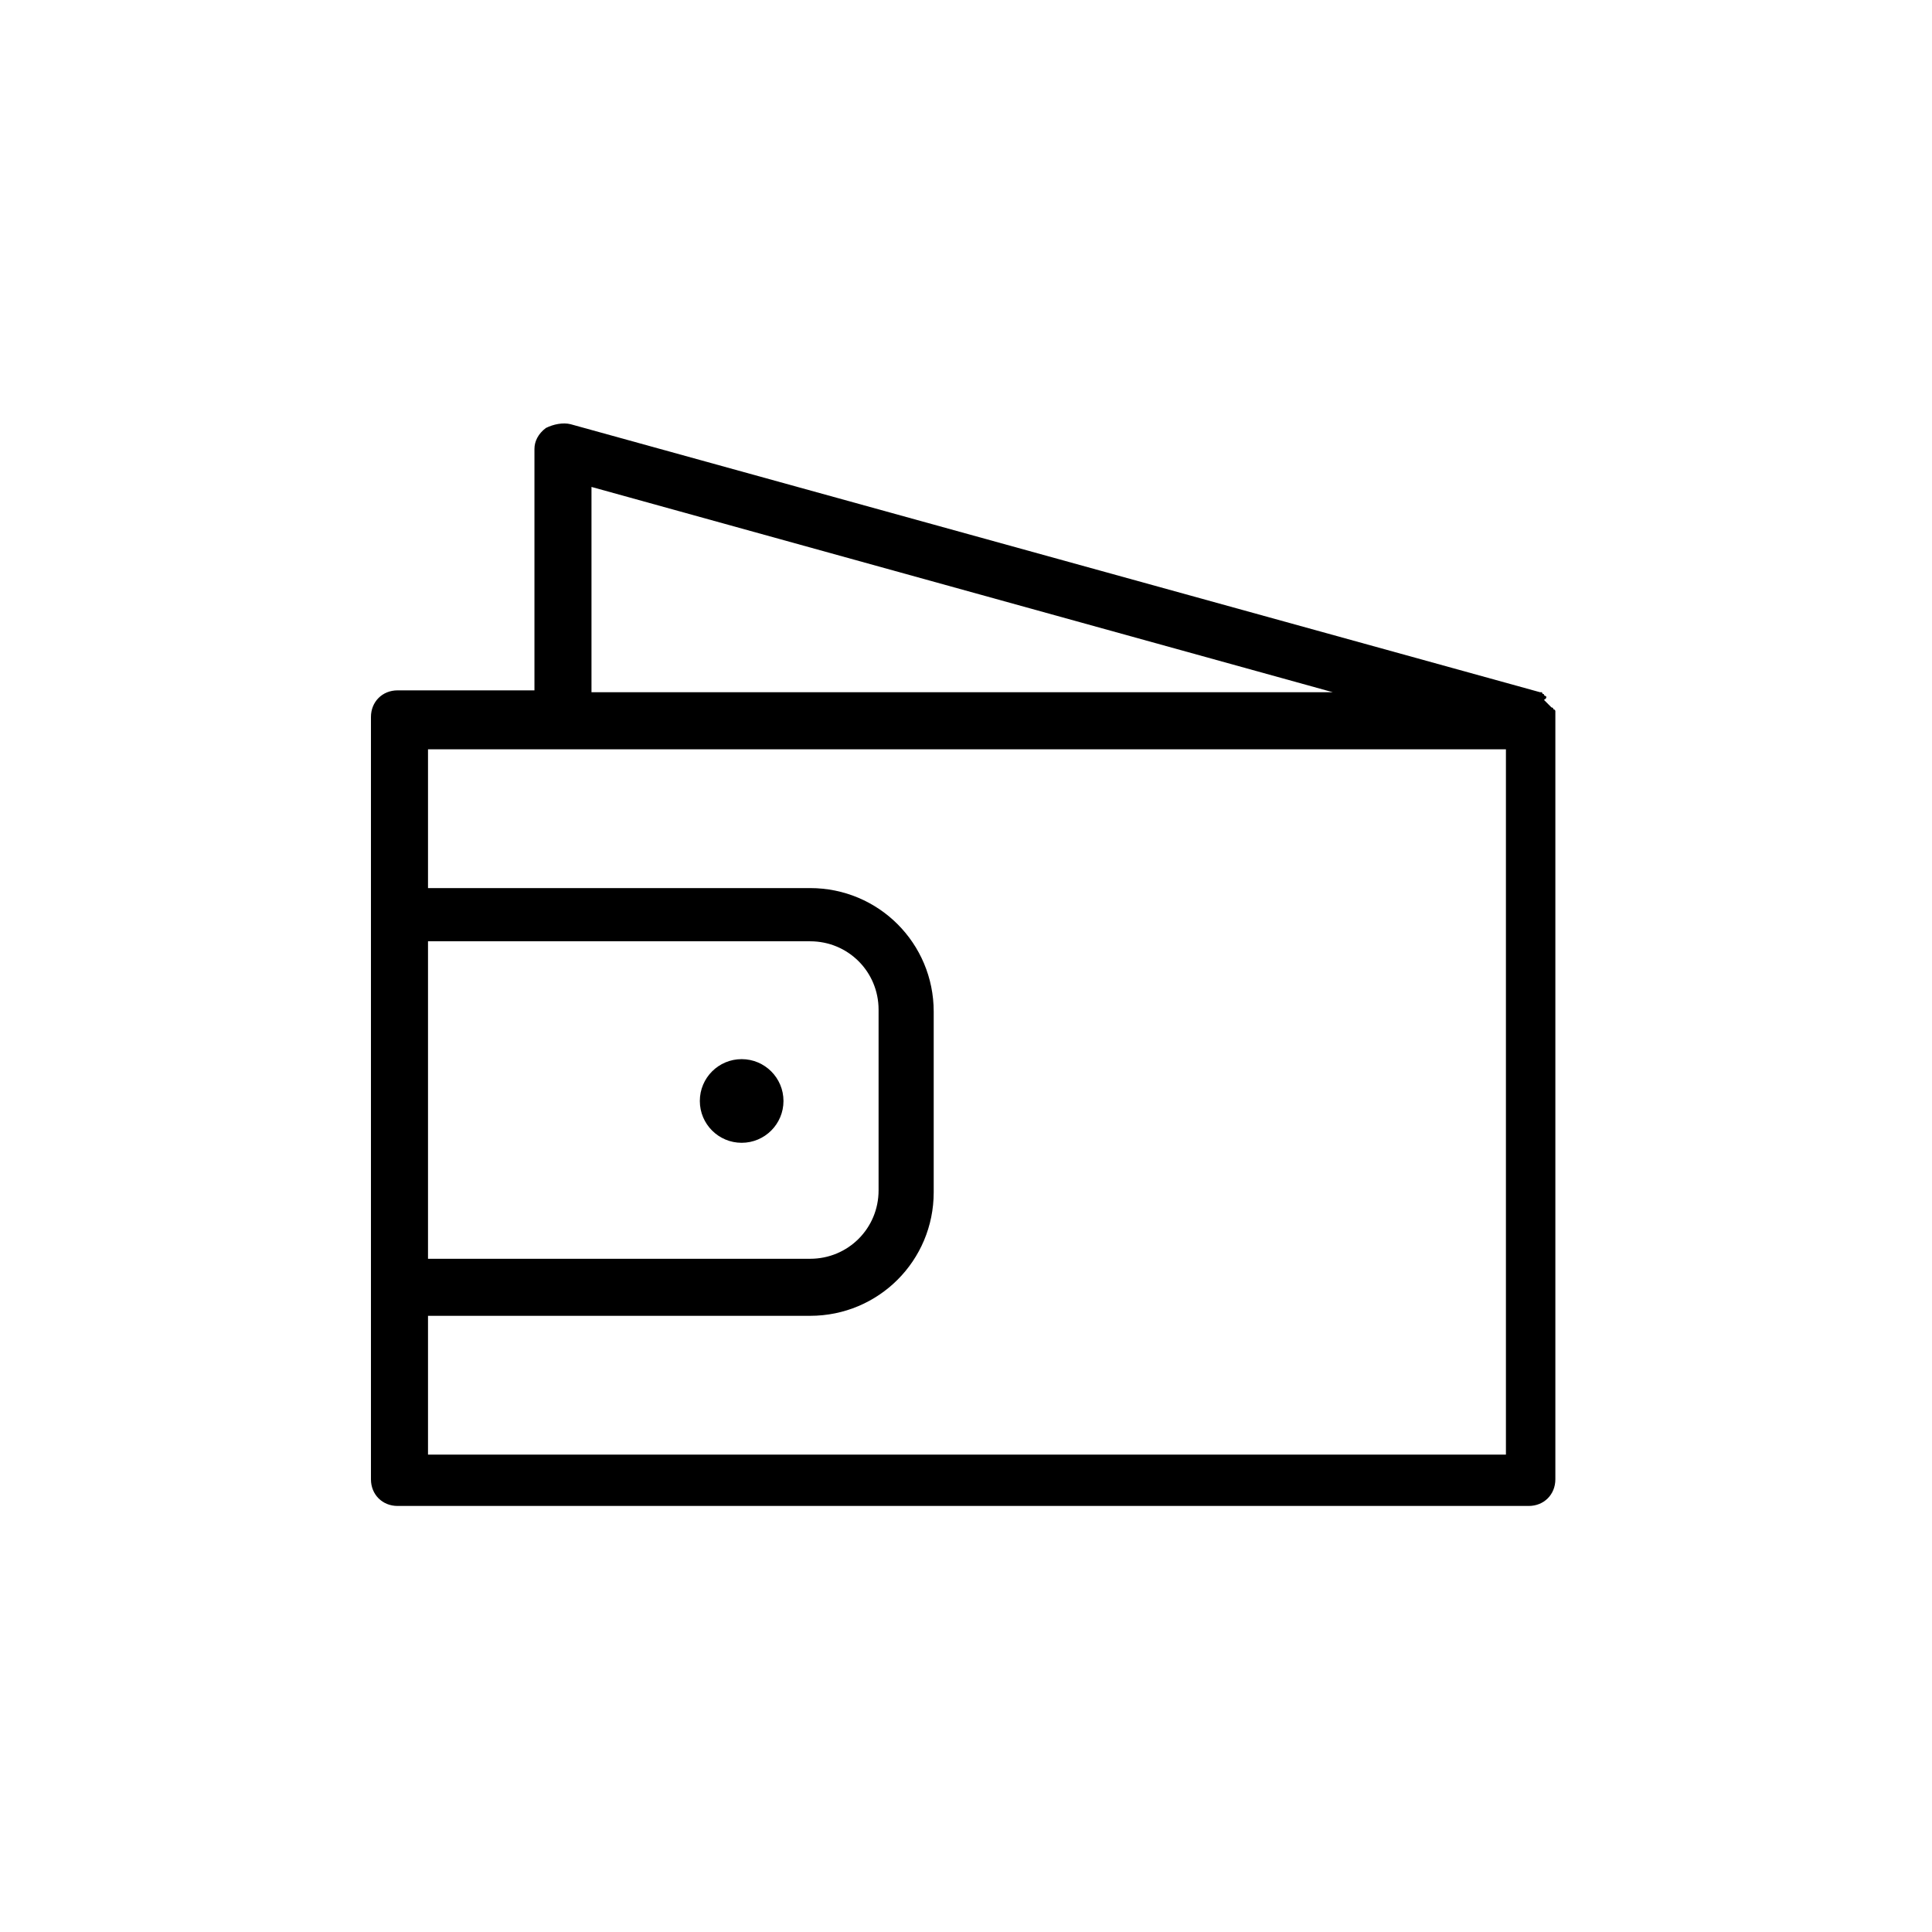 <?xml version="1.0" encoding="UTF-8"?>
<!-- Uploaded to: ICON Repo, www.iconrepo.com, Generator: ICON Repo Mixer Tools -->
<svg fill="#000000" width="800px" height="800px" version="1.1" viewBox="144 144 512 512" xmlns="http://www.w3.org/2000/svg">
 <g>
  <path d="m553.66 328.46s-0.504 0-0.504-0.504c0 0-0.504 0-0.504-0.504h-0.504l-256.94-71.035c-2.016-0.504-4.535 0-6.551 1.008-2.016 1.512-3.023 3.527-3.023 5.543v63.984h-36.273c-4.031 0-7.055 3.023-7.055 7.055v202.03c0 4.031 3.023 7.055 7.055 7.055h299.77c4.031 0 7.055-3.023 7.055-7.055v-201.02-0.504-1.008-0.504-0.504s0-0.504-0.504-0.504c0 0 0-0.504-0.504-0.504 0 0-0.504-0.504-0.504-0.504l-1.512-1.512c1.008-0.504 0.504-1.008 0.504-1.008zm-252.91-55.418 196.48 54.41h-196.48zm-43.324 120.41h101.27c10.078 0 18.137 8.062 18.137 18.137v47.863c0 10.078-8.062 18.137-18.137 18.137h-101.27zm285.16 136.03h-285.16v-36.777h101.27c18.137 0 32.746-14.609 32.746-32.746v-47.863c0-18.137-14.609-32.746-32.746-32.746h-101.27v-36.777h285.66v186.91z"/>
  <path d="m351.63 435.77c0 6.121-4.961 11.082-11.082 11.082-6.125 0-11.086-4.961-11.086-11.082 0-6.121 4.961-11.086 11.086-11.086 6.121 0 11.082 4.965 11.082 11.086"/>
 </g>
</svg>